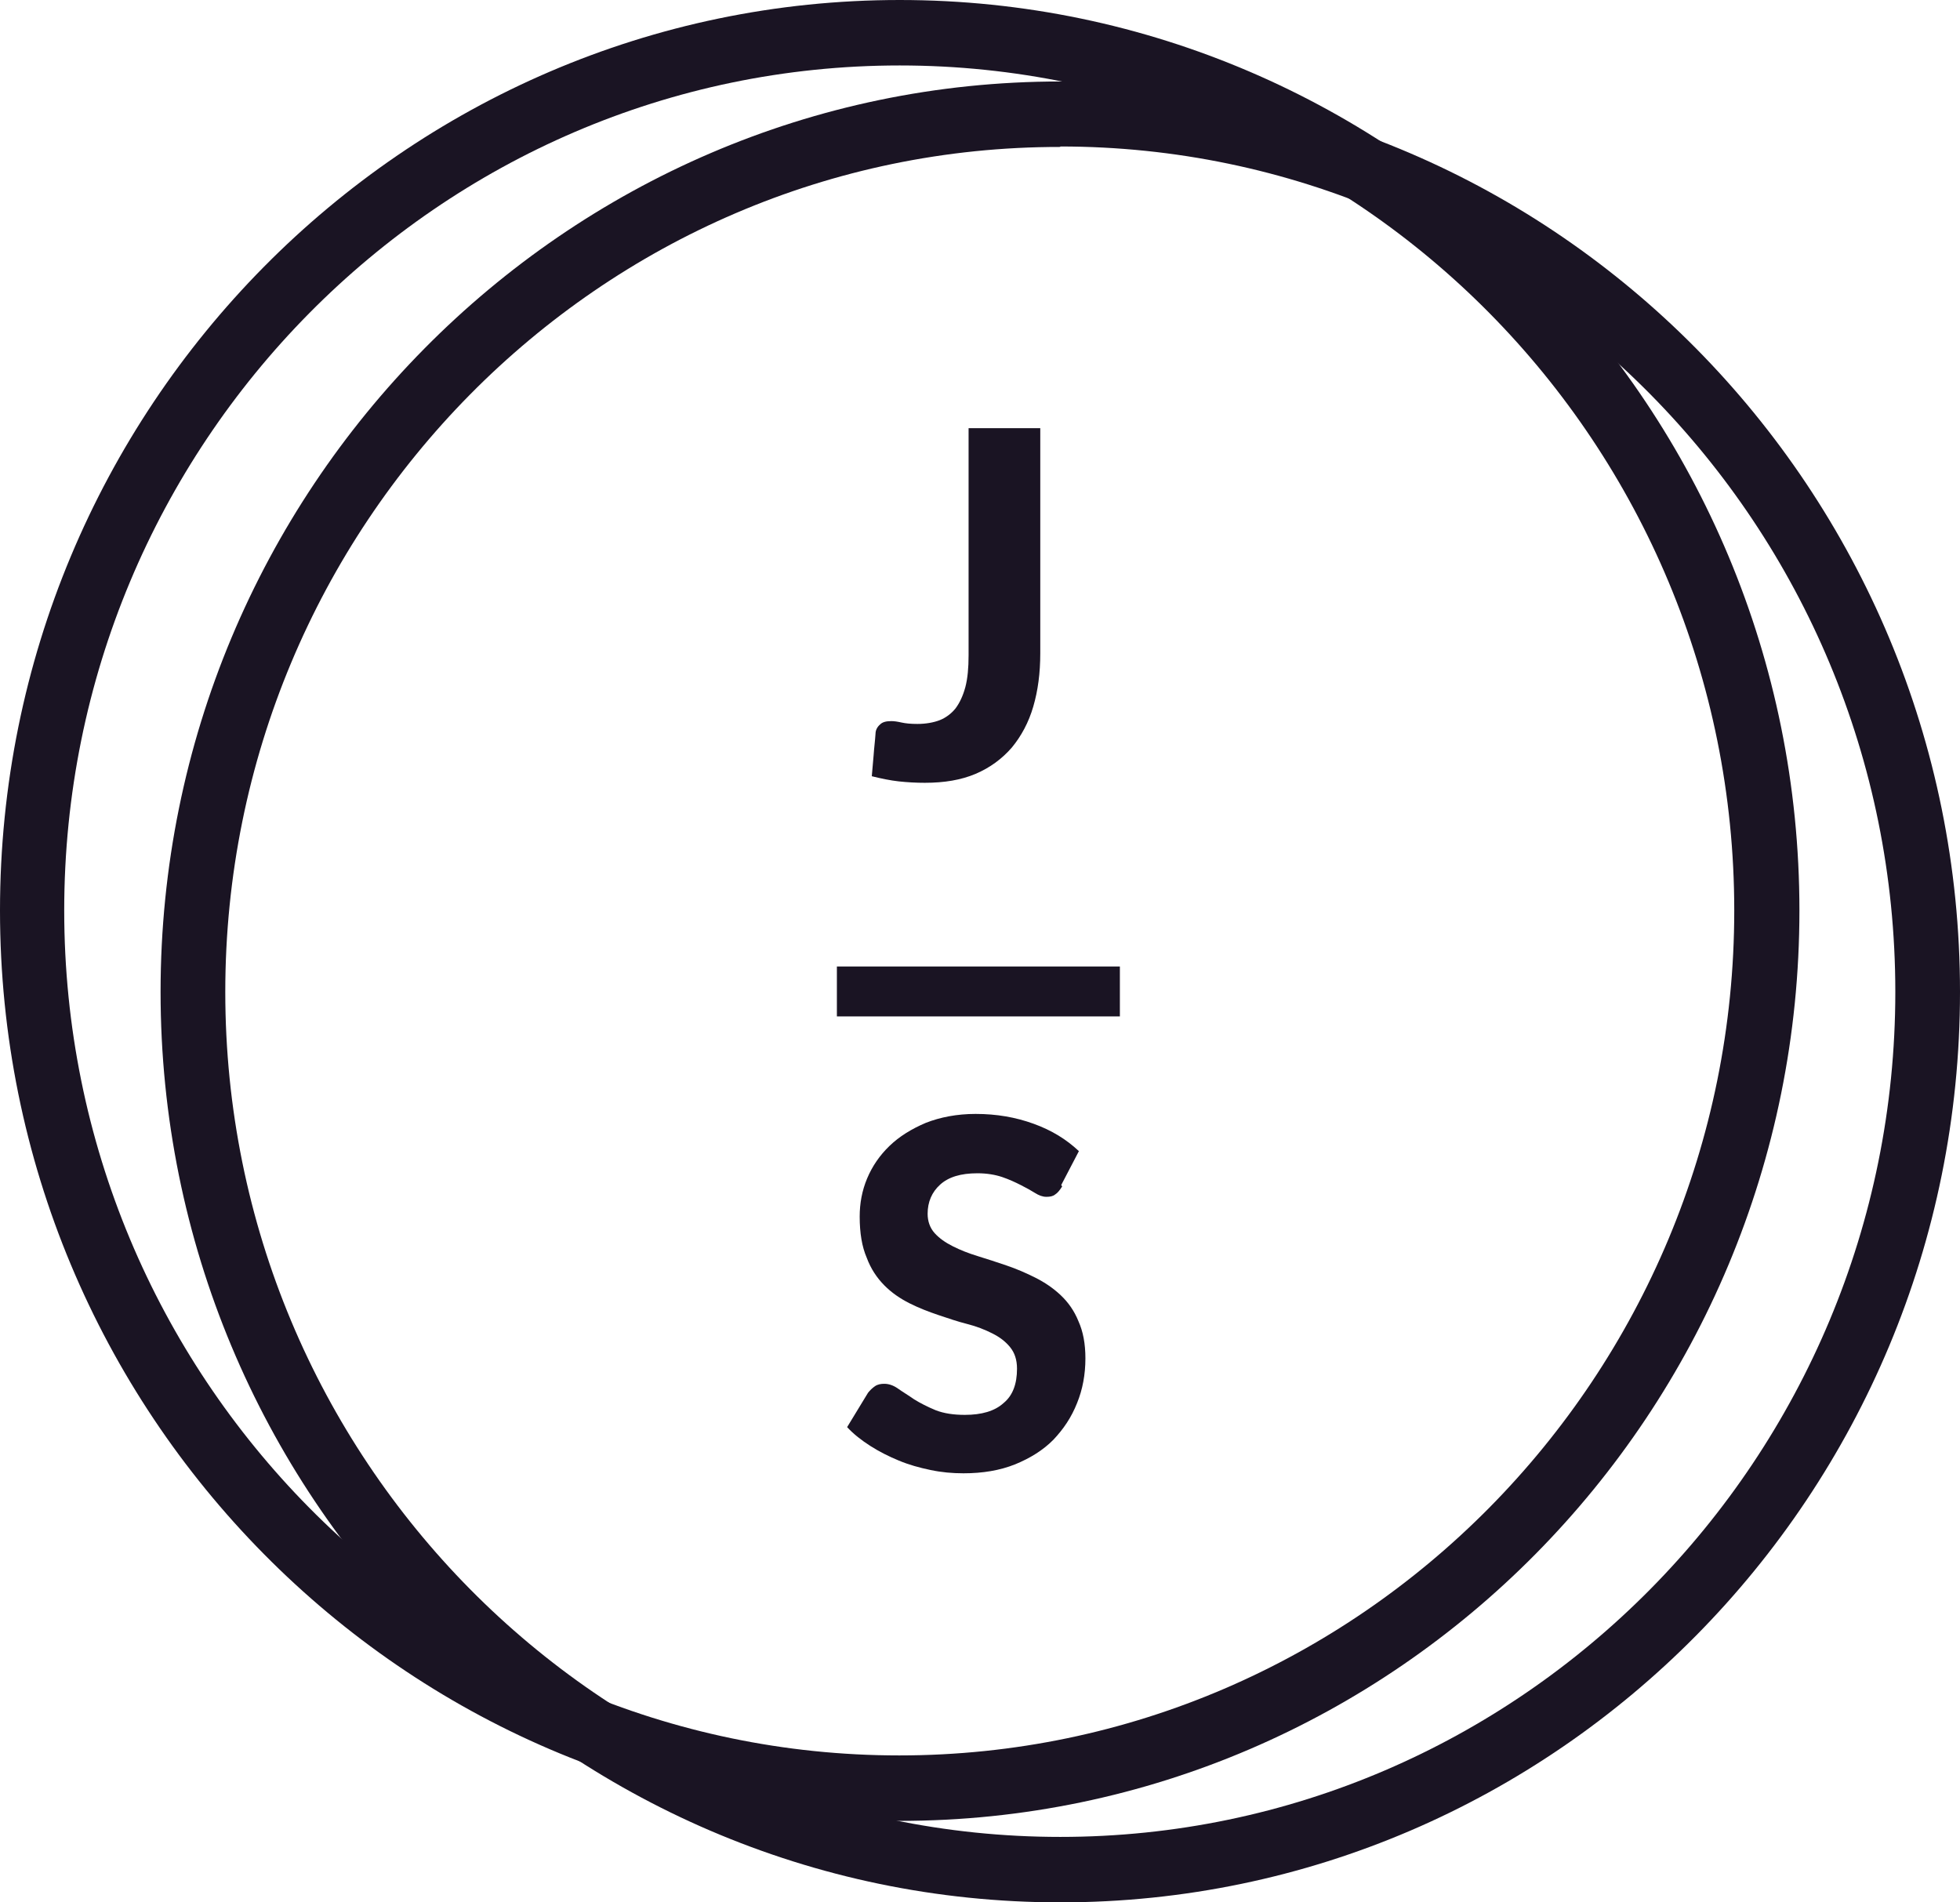<svg width="68" height="66" viewBox="0 0 68 66" fill="none" xmlns="http://www.w3.org/2000/svg">
<g clip-path="url(#clip0_1_90)">
<path d="M36.786 66C19.572 66 5.571 51.833 5.571 34.413C5.571 16.994 19.588 2.827 36.786 2.827C53.983 2.827 68 16.994 68 34.413C68 51.833 54 66 36.786 66ZM36.786 5.098C20.815 5.082 7.816 18.236 7.816 34.413C7.816 50.591 20.815 63.729 36.786 63.729C52.756 63.729 65.756 50.574 65.756 34.413C65.756 18.253 52.772 5.082 36.786 5.082V5.098Z" fill="#1A1423"/>
<path d="M31.214 63.173C14.001 63.173 0 49.006 0 31.587C0 14.167 14.001 0 31.214 0C48.428 0 62.429 14.167 62.429 31.587C62.429 49.006 48.428 63.173 31.214 63.173ZM31.214 2.271C15.228 2.271 2.228 15.426 2.228 31.587C2.228 47.748 15.228 60.902 31.198 60.902C47.169 60.902 60.168 47.748 60.168 31.587C60.168 15.426 47.185 2.271 31.214 2.271Z" fill="#1A1423"/>
<path d="M36.091 22.665C36.091 23.351 36.011 23.956 35.849 24.511C35.688 25.067 35.429 25.541 35.106 25.933C34.767 26.325 34.347 26.635 33.847 26.848C33.346 27.06 32.765 27.158 32.087 27.158C31.78 27.158 31.489 27.142 31.182 27.109C30.892 27.077 30.569 27.011 30.246 26.93C30.262 26.684 30.294 26.439 30.31 26.194C30.326 25.949 30.359 25.704 30.375 25.459C30.375 25.328 30.439 25.214 30.536 25.132C30.617 25.05 30.746 25.018 30.924 25.018C31.021 25.018 31.134 25.034 31.279 25.067C31.424 25.099 31.602 25.116 31.828 25.116C32.119 25.116 32.393 25.067 32.603 24.985C32.813 24.903 33.007 24.756 33.152 24.576C33.298 24.38 33.411 24.135 33.491 23.841C33.572 23.531 33.604 23.171 33.604 22.73V14.854H36.091V22.665Z" fill="#1A1423"/>
<path d="M36.85 41.162C36.769 41.293 36.689 41.391 36.608 41.44C36.527 41.505 36.43 41.522 36.301 41.522C36.172 41.522 36.043 41.473 35.913 41.391C35.784 41.309 35.607 41.211 35.413 41.113C35.219 41.015 35.009 40.917 34.767 40.835C34.525 40.754 34.234 40.705 33.911 40.705C33.33 40.705 32.91 40.835 32.619 41.097C32.329 41.358 32.183 41.702 32.183 42.11C32.183 42.371 32.264 42.6 32.425 42.78C32.587 42.96 32.797 43.107 33.055 43.237C33.314 43.368 33.604 43.483 33.927 43.581C34.25 43.679 34.589 43.793 34.928 43.907C35.268 44.022 35.607 44.169 35.93 44.332C36.253 44.496 36.543 44.692 36.802 44.937C37.06 45.182 37.27 45.476 37.415 45.836C37.577 46.195 37.657 46.62 37.657 47.127C37.657 47.682 37.561 48.205 37.367 48.679C37.173 49.169 36.899 49.578 36.543 49.953C36.188 50.313 35.736 50.591 35.219 50.803C34.686 51.016 34.089 51.114 33.427 51.114C33.039 51.114 32.668 51.081 32.28 50.999C31.893 50.918 31.537 50.82 31.182 50.672C30.827 50.525 30.504 50.362 30.197 50.166C29.89 49.97 29.616 49.757 29.39 49.512L30.116 48.319C30.181 48.238 30.262 48.156 30.358 48.091C30.455 48.025 30.569 48.009 30.681 48.009C30.827 48.009 30.988 48.058 31.15 48.172C31.311 48.287 31.505 48.401 31.715 48.548C31.925 48.679 32.183 48.81 32.458 48.924C32.748 49.038 33.088 49.087 33.475 49.087C34.056 49.087 34.509 48.957 34.815 48.679C35.138 48.417 35.284 48.009 35.284 47.486C35.284 47.176 35.203 46.931 35.041 46.734C34.88 46.538 34.686 46.391 34.428 46.261C34.169 46.13 33.879 46.015 33.556 45.934C33.233 45.852 32.894 45.738 32.555 45.623C32.216 45.509 31.877 45.378 31.553 45.215C31.23 45.051 30.94 44.855 30.681 44.594C30.423 44.332 30.213 44.022 30.068 43.63C29.906 43.254 29.826 42.78 29.826 42.208C29.826 41.751 29.906 41.309 30.084 40.884C30.262 40.46 30.52 40.084 30.859 39.757C31.198 39.43 31.618 39.169 32.119 38.956C32.619 38.76 33.201 38.646 33.846 38.646C34.573 38.646 35.235 38.76 35.865 38.989C36.495 39.218 36.995 39.528 37.431 39.937L36.818 41.113L36.85 41.162Z" fill="#1A1423"/>
<path d="M38.853 33.531H29.035V35.263H38.853V33.531Z" fill="#1A1423"/>
</g>
<defs>
<clipPath id="clip0_1_90">
<rect width="68" height="66" fill="white"/>
</clipPath>
</defs>
</svg>
